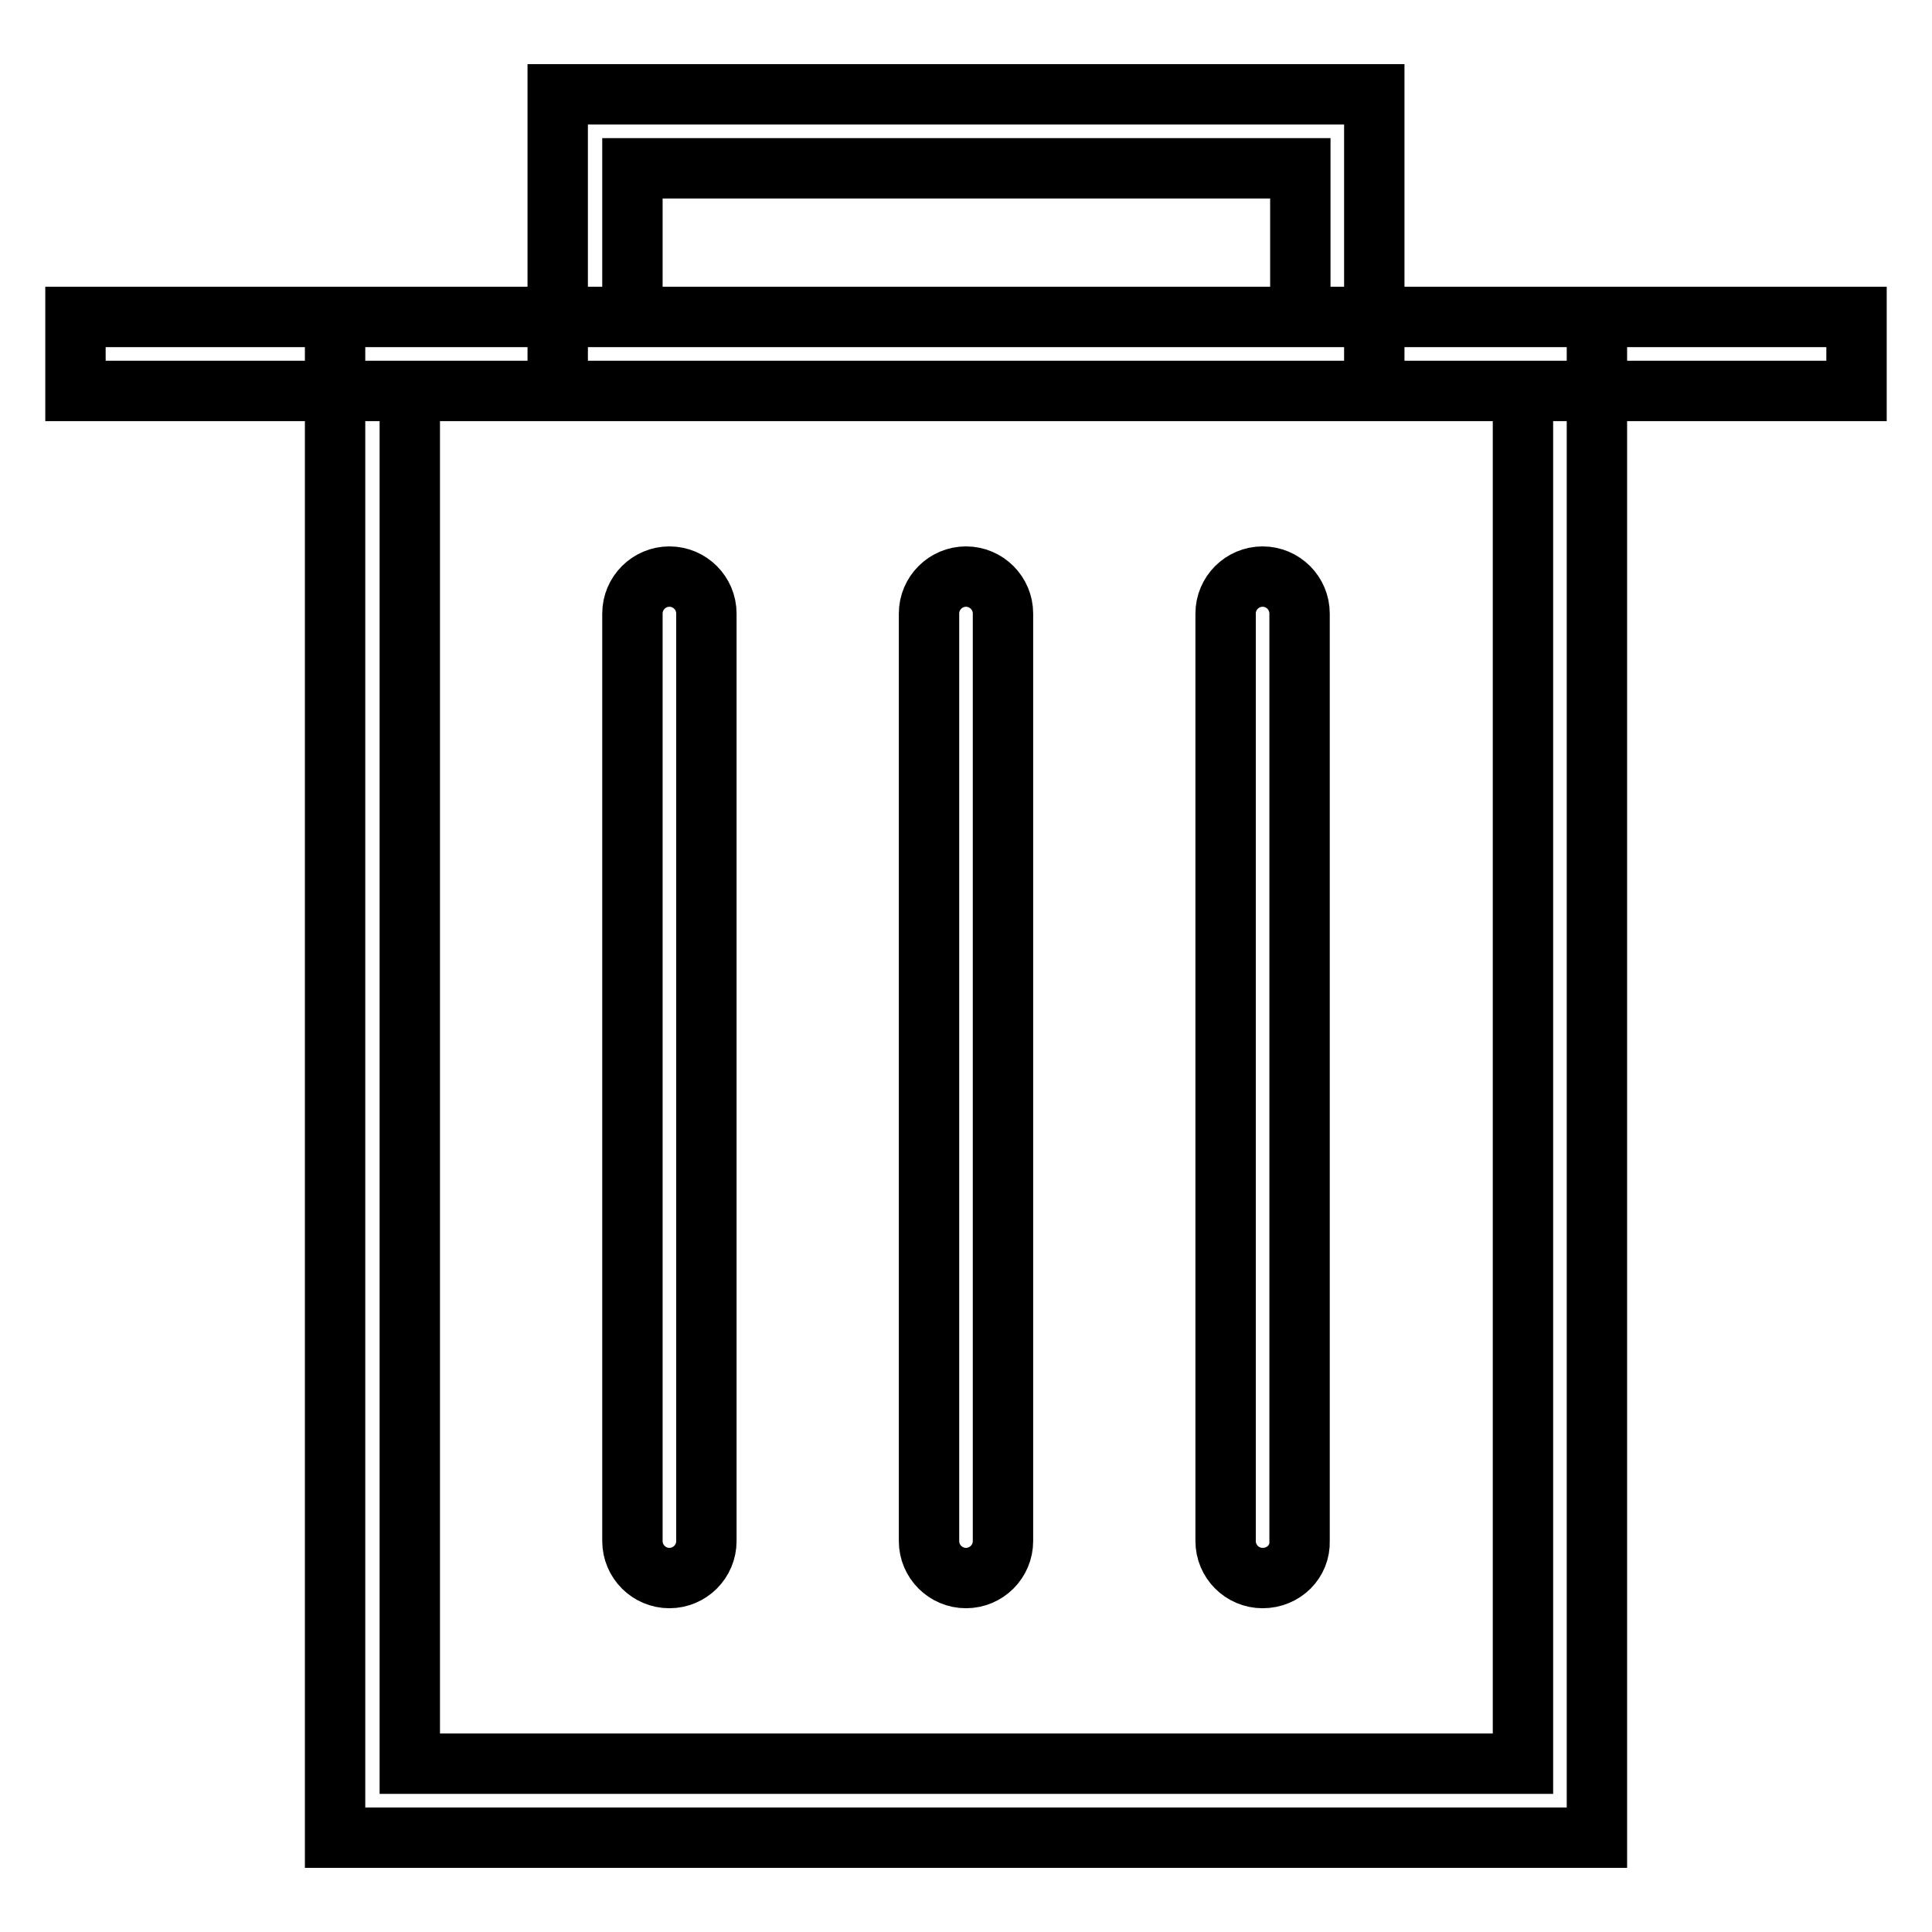 <?xml version="1.0" encoding="utf-8"?>
<!-- Svg Vector Icons : http://www.onlinewebfonts.com/icon -->
<!DOCTYPE svg PUBLIC "-//W3C//DTD SVG 1.1//EN" "http://www.w3.org/Graphics/SVG/1.1/DTD/svg11.dtd">
<svg version="1.1" xmlns="http://www.w3.org/2000/svg" xmlns:xlink="http://www.w3.org/1999/xlink" x="0px" y="0px" viewBox="0 0 256 256" enable-background="new 0 0 256 256" xml:space="preserve">
<g> <path stroke-width="8" fill-opacity="0" stroke="#000000"  d="M211.6,243.5H44.4V42h167.2V243.5z M54.3,233.7h147.5V51.8H54.3V233.7z M182.1,51.8H73.9V12.5h108.2V51.8z  M83.8,42h88.5V22.3H83.8V42z M88.7,209.1c-2.7,0-4.9-2.2-4.9-4.9V81.3c0-2.7,2.2-4.9,4.9-4.9c2.7,0,4.9,2.2,4.9,4.9v122.9 C93.6,206.9,91.4,209.1,88.7,209.1z M128,209.1c-2.7,0-4.9-2.2-4.9-4.9V81.3c0-2.7,2.2-4.9,4.9-4.9s4.9,2.2,4.9,4.9v122.9 C132.9,206.9,130.7,209.1,128,209.1z M167.3,209.1c-2.7,0-4.9-2.2-4.9-4.9V81.3c0-2.7,2.2-4.9,4.9-4.9c2.7,0,4.9,2.2,4.9,4.9v122.9 C172.3,206.9,170.1,209.1,167.3,209.1z M10,42h236v9.8H10V42z"/></g>
</svg>